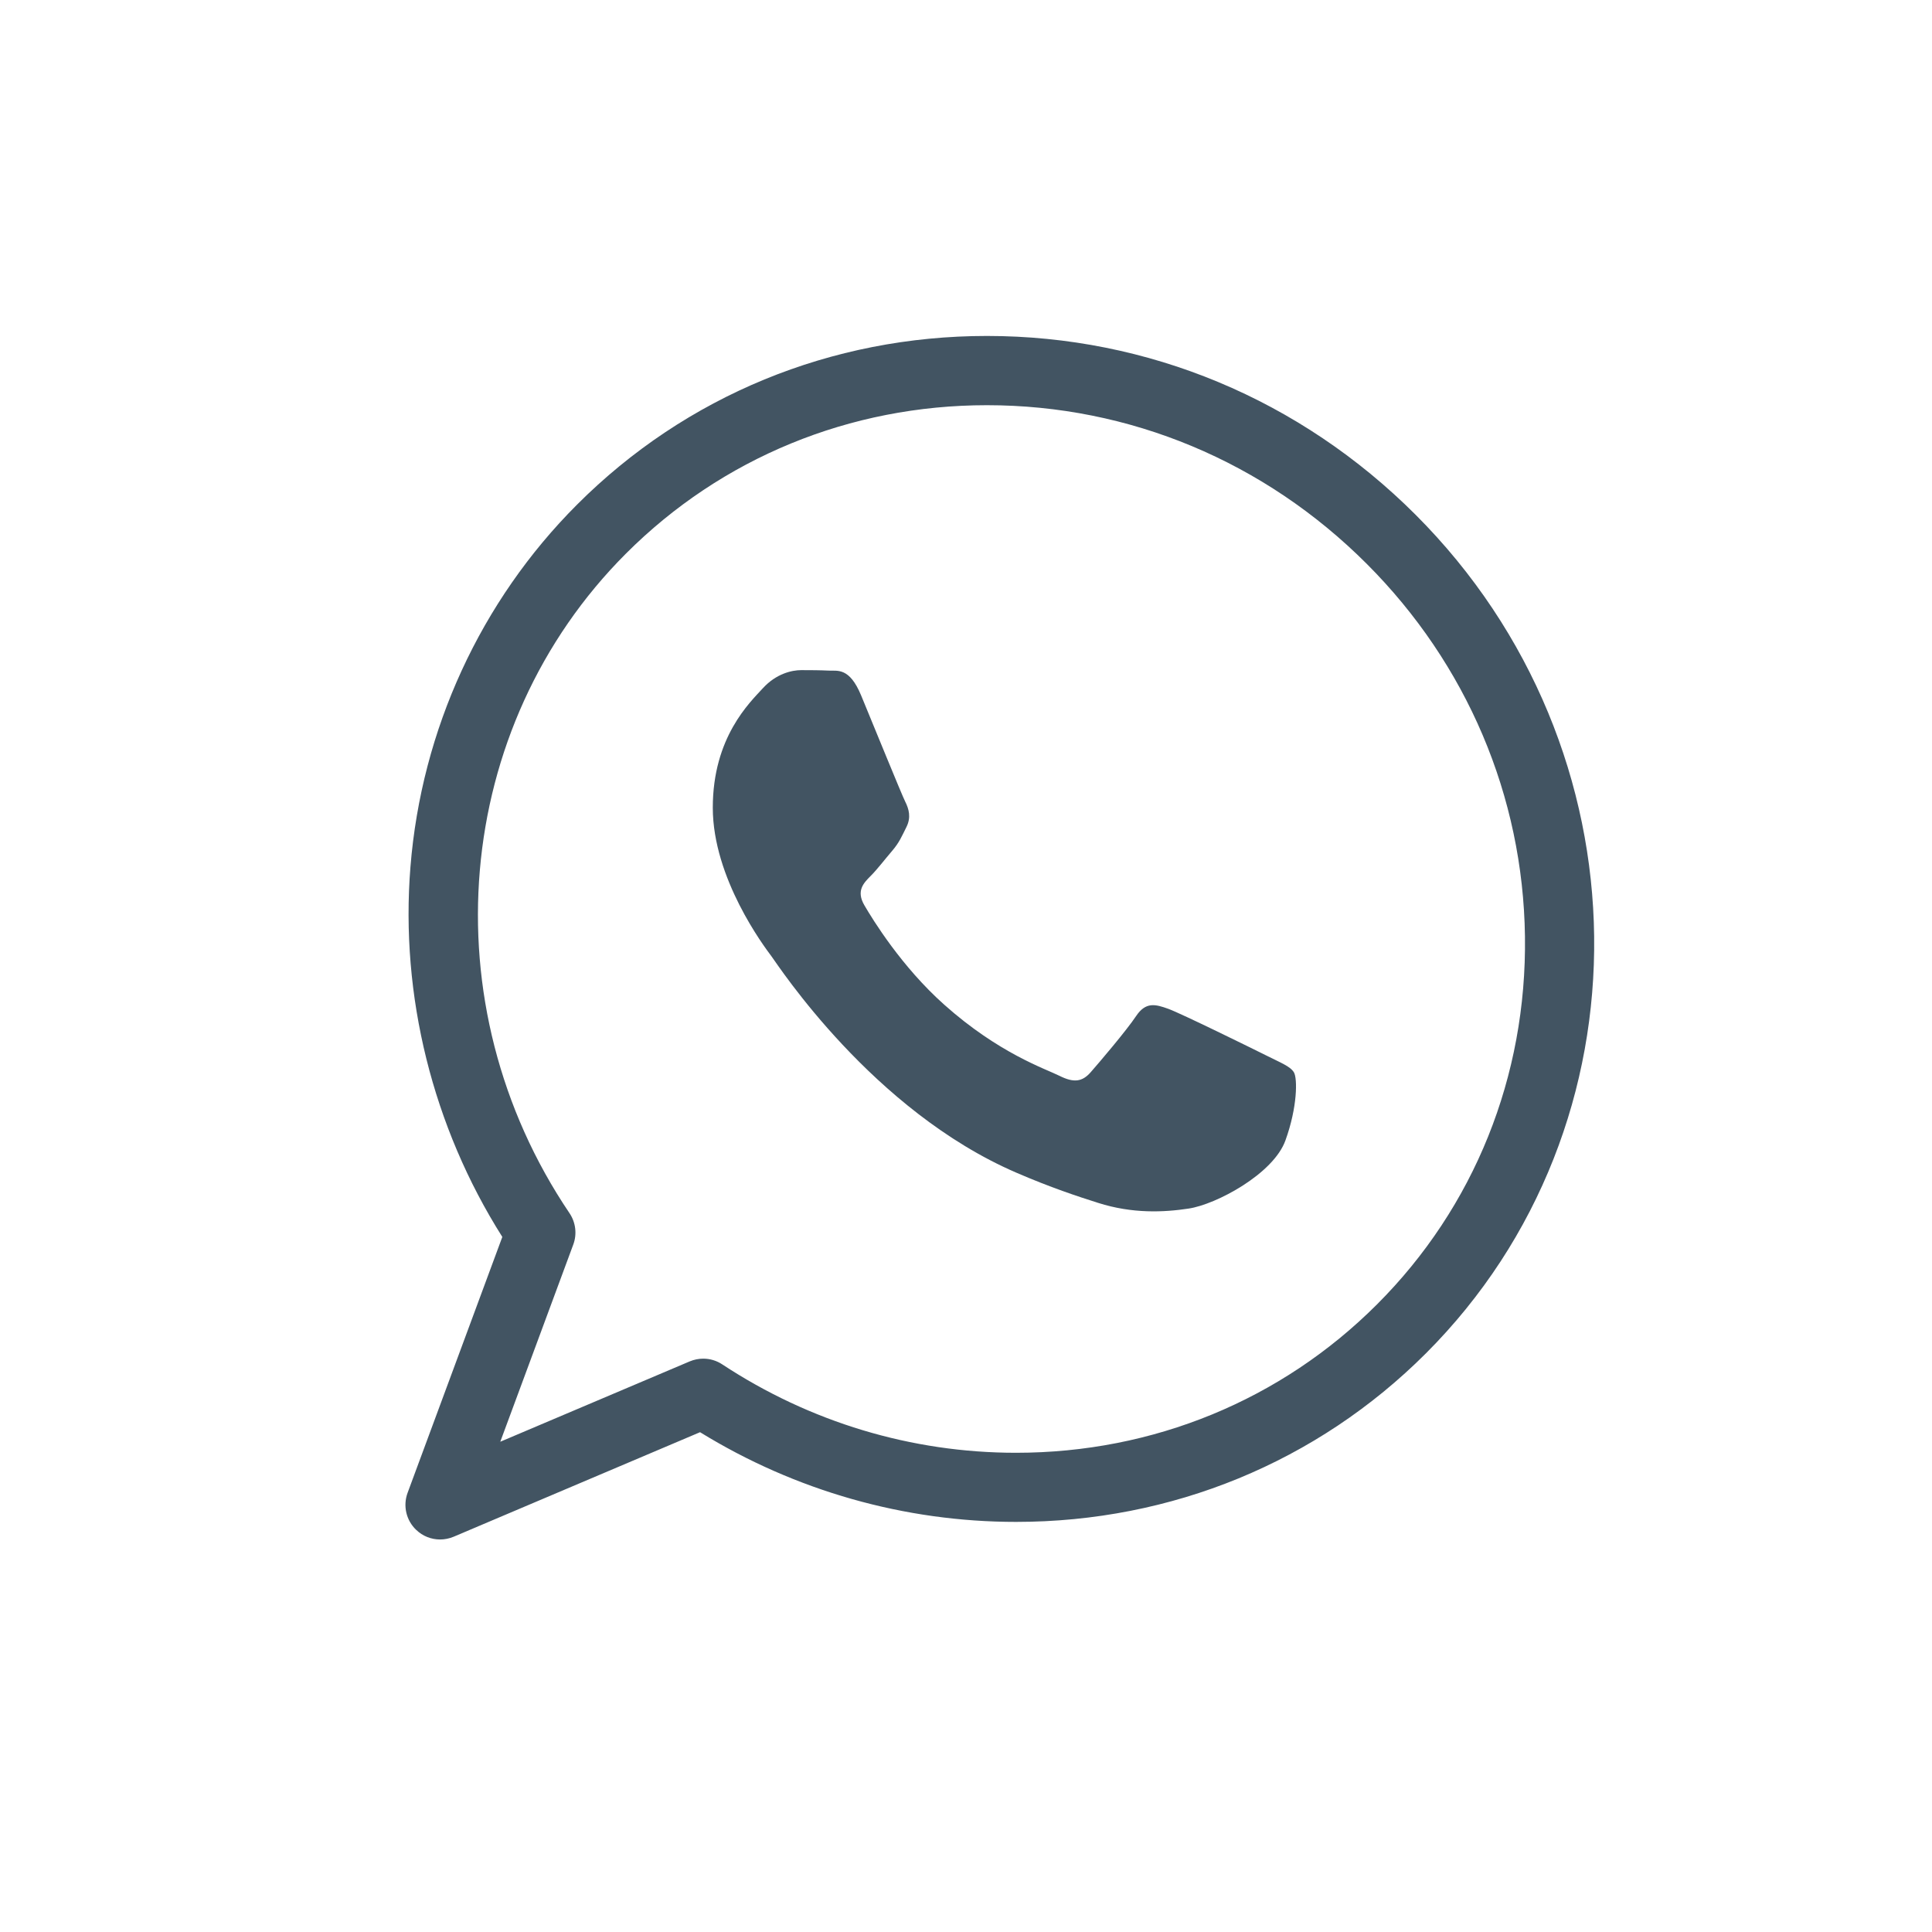 <?xml version="1.0" encoding="utf-8"?>
<svg xmlns="http://www.w3.org/2000/svg" xmlns:xlink="http://www.w3.org/1999/xlink" version="1.1" id="Ebene_1" x="0px" y="0px" viewBox="0 0 283.46 283.46" style="enable-background:new 0 0 283.46 283.46;" xml:space="preserve" width="100" height="100">
<style type="text/css">
	.st0{fill-rule:evenodd;clip-rule:evenodd;fill:#425462;}
	.st1{fill:#425462;}
	.st2{fill:none;stroke:#425563;stroke-width:10;stroke-linecap:round;stroke-linejoin:round;stroke-miterlimit:10;}
</style>
<g id="WA_Logo">
	<g>
		<path class="st0" d="M189.84,157.33c-0.53-0.88-1.93-1.4-4.03-2.46c-2.1-1.05-12.45-6.14-14.38-6.85    c-1.93-0.7-3.33-1.05-4.74,1.05c-1.4,2.11-5.44,6.85-6.67,8.25c-1.23,1.4-2.46,1.58-4.56,0.53c-2.1-1.05-8.89-3.28-16.93-10.45    c-6.26-5.58-10.48-12.47-11.71-14.58c-1.23-2.11-0.13-3.25,0.92-4.3c0.95-0.94,2.1-2.46,3.16-3.69c1.05-1.23,1.4-2.11,2.1-3.51    c0.7-1.41,0.35-2.63-0.18-3.69c-0.53-1.05-4.74-11.41-6.49-15.63c-1.71-4.1-3.44-3.55-4.74-3.61c-1.23-0.06-2.63-0.07-4.03-0.07    s-3.68,0.53-5.61,2.63c-1.93,2.11-7.37,7.2-7.37,17.56c0,10.36,7.54,20.37,8.59,21.77c1.05,1.41,14.84,22.67,35.96,31.78    c5.02,2.17,8.94,3.46,12,4.43c5.04,1.6,9.63,1.38,13.26,0.83c4.04-0.6,12.45-5.09,14.21-10.01    C190.37,162.42,190.37,158.21,189.84,157.33z"/>
	</g>
</g>
<g>
	<path class="st1" d="M207.7,75.53c-16.92-16.92-39.26-26.24-62.9-26.24c-22.83,0-44.18,8.78-60.13,24.74   c-14.15,14.15-22.84,33.03-24.45,53.16c-1.52,18.88,3.27,38.15,13.48,54.29L59.8,219.03c-0.7,1.9-0.21,4.03,1.26,5.43   c0.95,0.91,2.19,1.41,3.51,1.41c0.68,0,1.35-0.14,1.98-0.4l36.16-15.34c13.99,8.61,30.01,13.16,46.37,13.16   c22.82,0,44.18-8.78,60.13-24.73C242.71,165.06,242.03,109.87,207.7,75.53z M84.11,182.6c0.57-1.53,0.36-3.25-0.55-4.6   c-20.67-30.61-17.18-71.32,8.29-96.79c14.03-14.03,32.84-21.76,52.95-21.76c20.93,0,40.71,8.26,55.72,23.27   c14.69,14.69,22.94,34.1,23.22,54.66c0.28,20.54-7.43,39.73-21.72,54.01c-14.03,14.03-32.83,21.76-52.95,21.76   c-15.32,0-30.22-4.49-43.1-12.97c-0.83-0.55-1.8-0.84-2.79-0.84c-0.69,0-1.35,0.14-1.98,0.4l-27.8,11.79L84.11,182.6z"/>
</g>
</svg>
